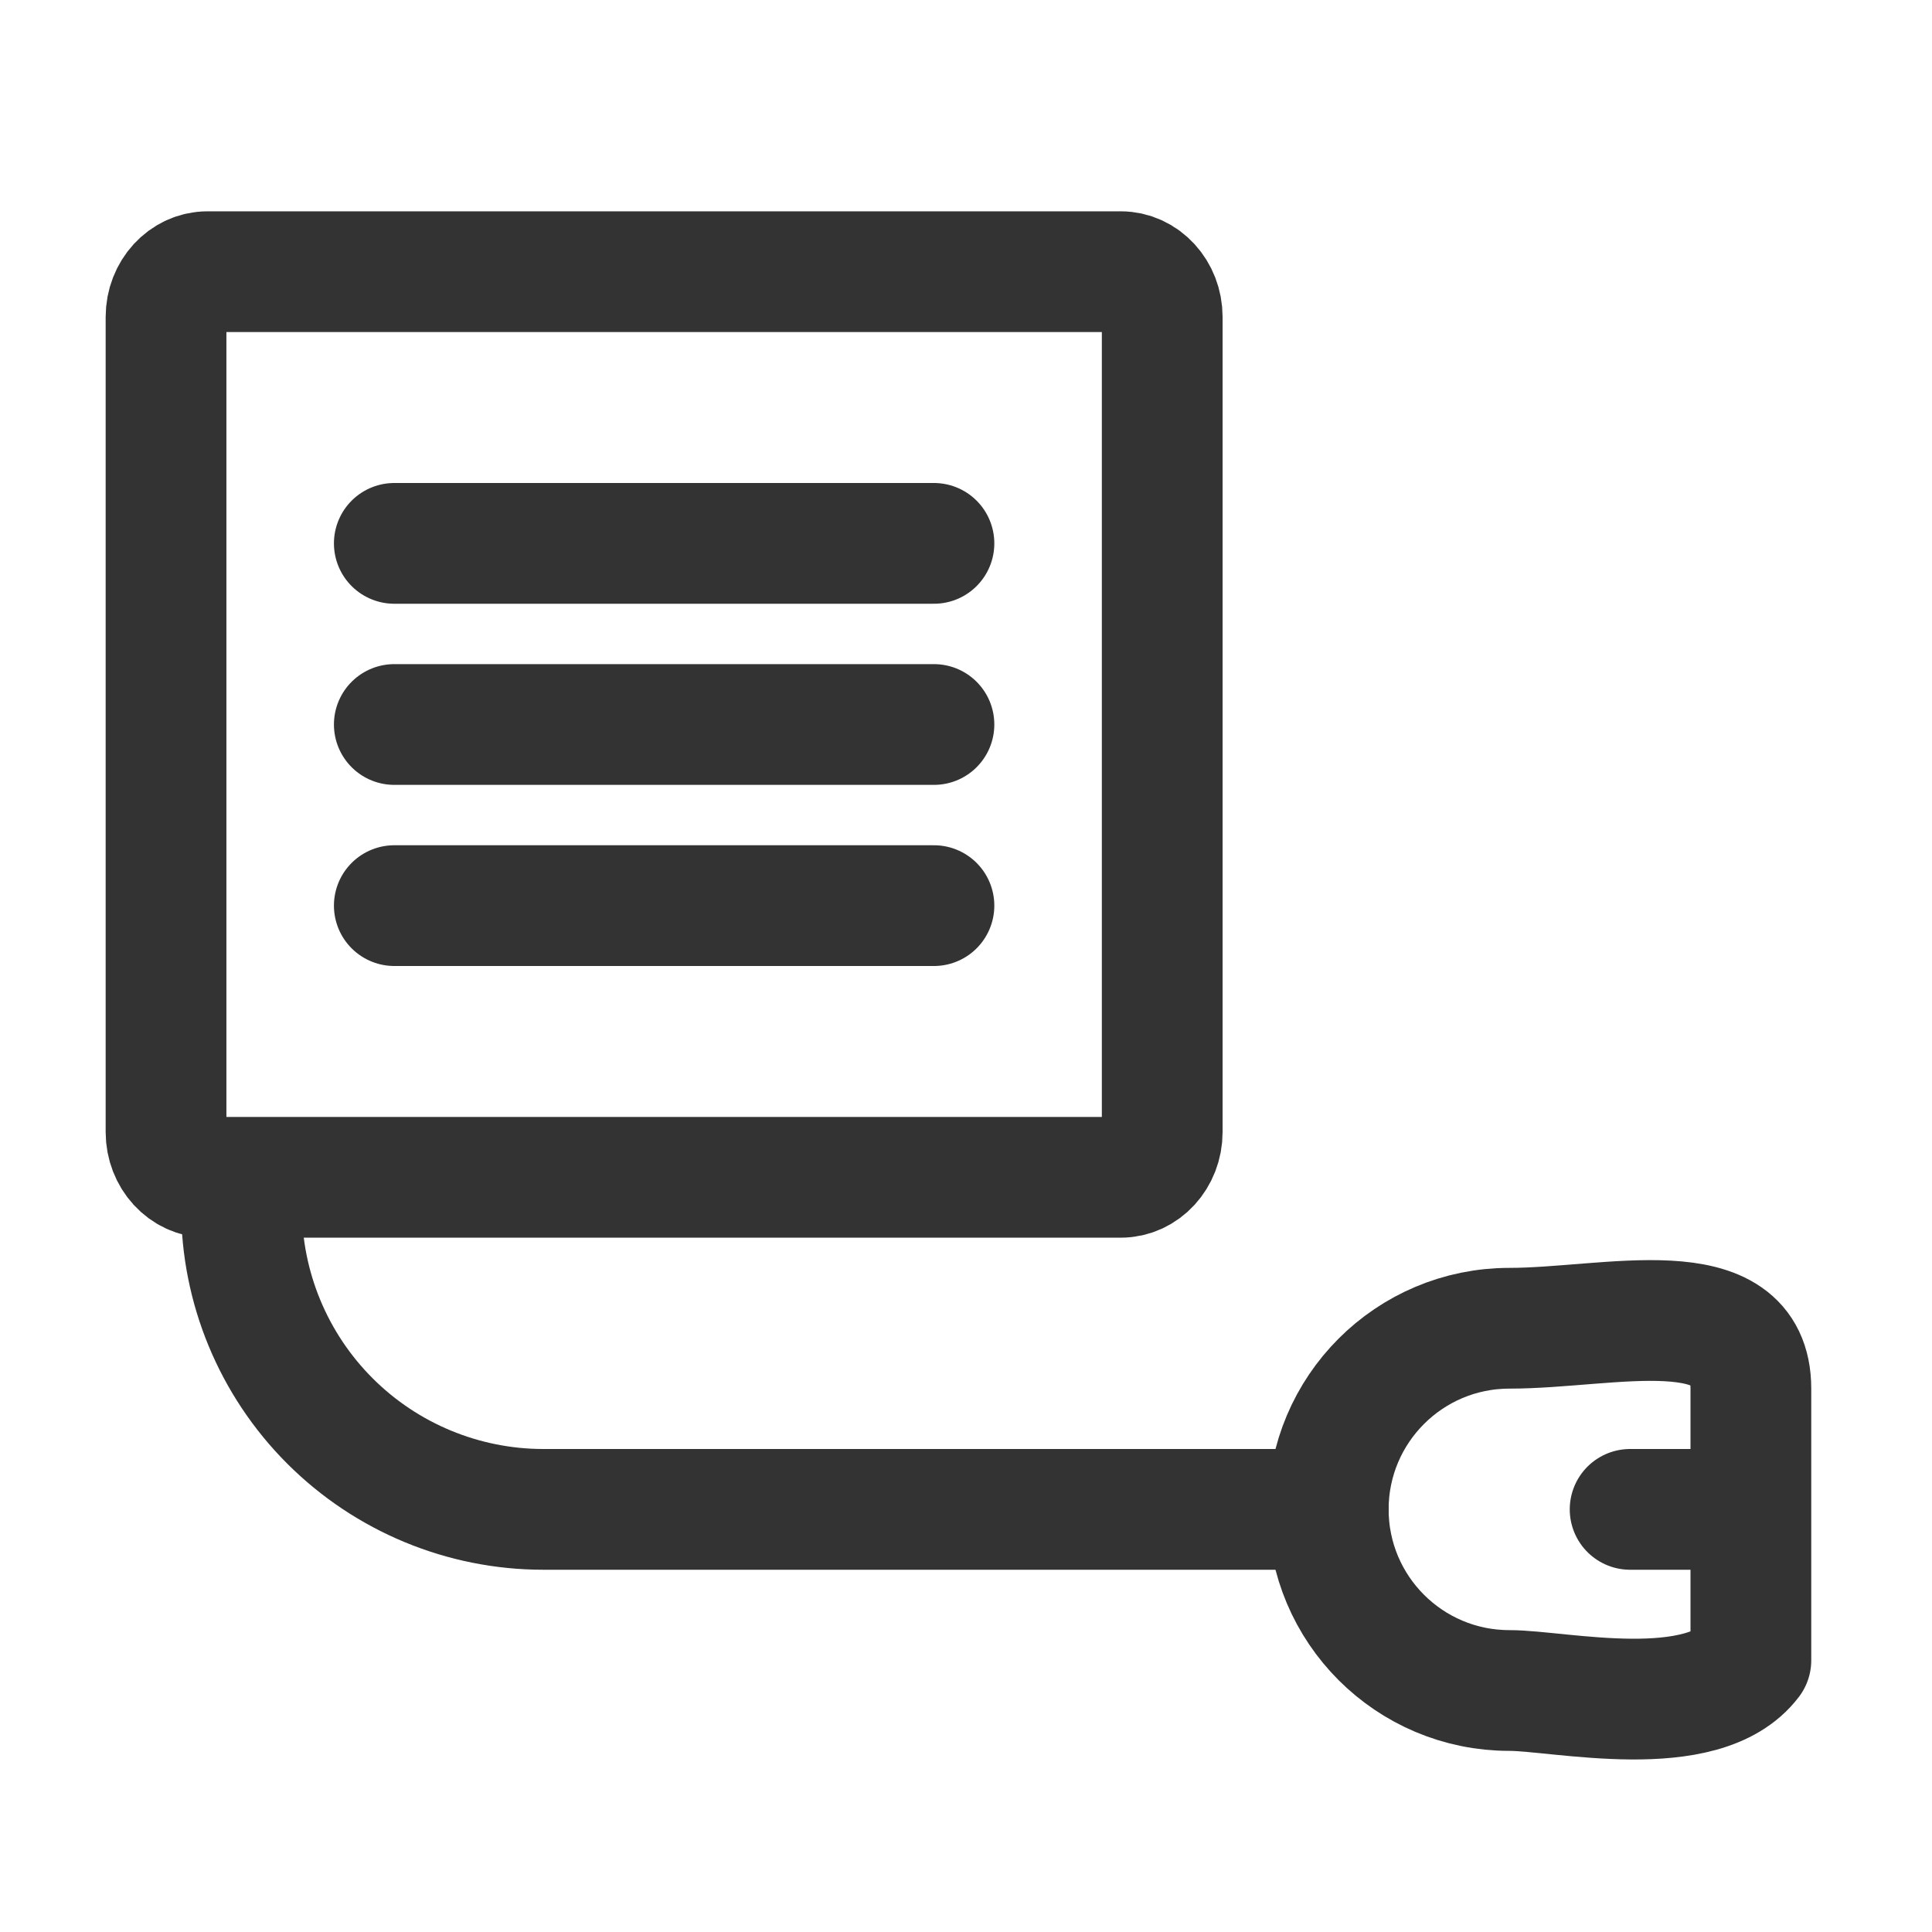 <svg width="32" height="32" viewBox="0 0 32 32" fill="none" xmlns="http://www.w3.org/2000/svg">
<path d="M29 25C29 24.461 29 23.269 29 23C29 21.343 26.657 22 25 22C23.343 22 22 23.343 22 25C22 26.657 23.343 28 25 28C25.83 28 28.206 28.546 29 27.5C29 27.167 29 26.649 29 26.075C29 25.485 29 25.566 29 25ZM29 25H27" stroke="#333333" stroke-width="2" stroke-linecap="round" stroke-linejoin="round"/>
<path d="M4 20C4 21.326 4.527 22.598 5.464 23.535C6.402 24.473 7.674 25 9 25H22" stroke="#333333" stroke-width="2" stroke-linecap="round" stroke-linejoin="round"/>
<path d="M18.562 4.5H3.438C3.058 4.5 2.75 4.836 2.75 5.25V18.75C2.75 19.164 3.058 19.5 3.438 19.5H18.562C18.942 19.5 19.25 19.164 19.25 18.75V5.25C19.25 4.836 18.942 4.5 18.562 4.5Z" stroke="#333333" stroke-width="2" stroke-linecap="round" stroke-linejoin="round"/>
<path d="M6.531 9H15.469" stroke="#333333" stroke-width="2" stroke-linecap="round" stroke-linejoin="round"/>
<path d="M6.531 12H15.469" stroke="#333333" stroke-width="2" stroke-linecap="round" stroke-linejoin="round"/>
<path d="M6.531 15H15.469" stroke="#333333" stroke-width="2" stroke-linecap="round" stroke-linejoin="round"/>
</svg>

